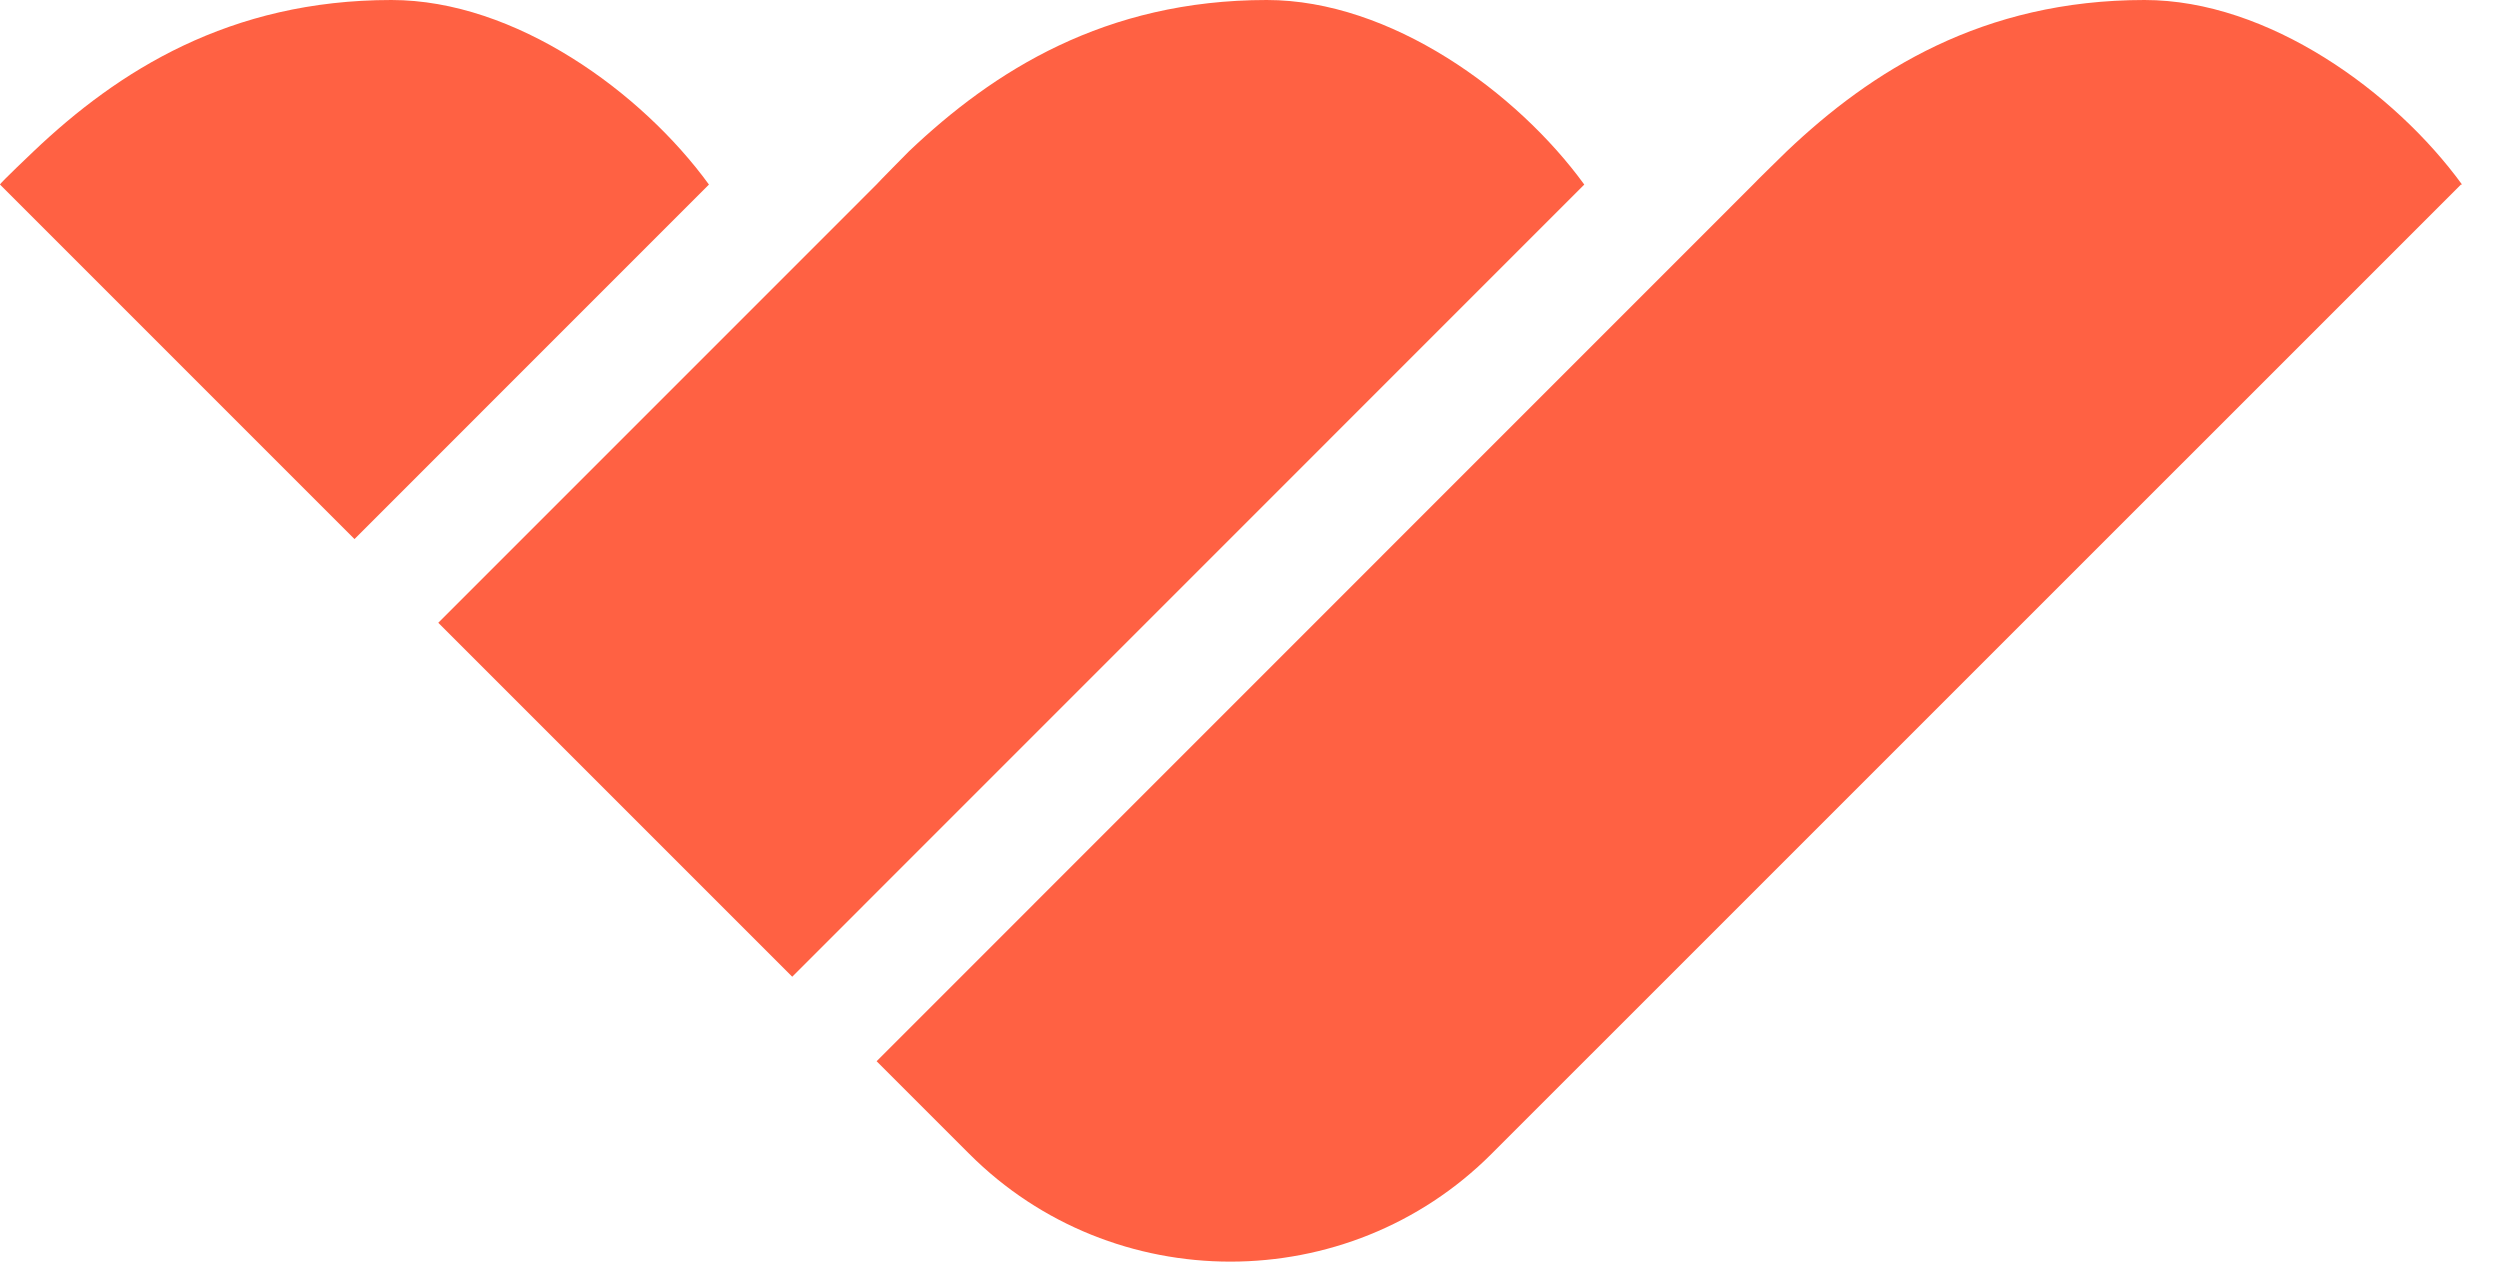 <svg width="45" height="23" viewBox="0 0 45 23" fill="none" xmlns="http://www.w3.org/2000/svg">
<path d="M7.045 0C4.133 0 2.125 1.278 0.606 2.723C0.606 2.723 -0.008 3.305 7.28482e-05 3.322L6.381 9.703L12.761 3.322C11.553 1.659 9.275 0 7.045 0Z" fill="#FF6143"/>
<path d="M22.802 0C19.889 0 17.882 1.278 16.362 2.723C16.362 2.723 15.802 3.289 15.776 3.322L7.889 11.21L14.26 17.581L28.517 3.322C27.309 1.659 25.032 0 22.802 0Z" fill="#FF6143"/>
<path d="M38.601 0C35.689 0 33.681 1.278 32.162 2.723C32.162 2.723 31.578 3.293 31.556 3.322L15.779 19.102L17.449 20.772C20.032 23.355 24.261 23.355 26.845 20.772L44.297 3.322H44.317C43.108 1.659 40.832 0 38.601 0Z" fill="#FF6143"/>
</svg>
